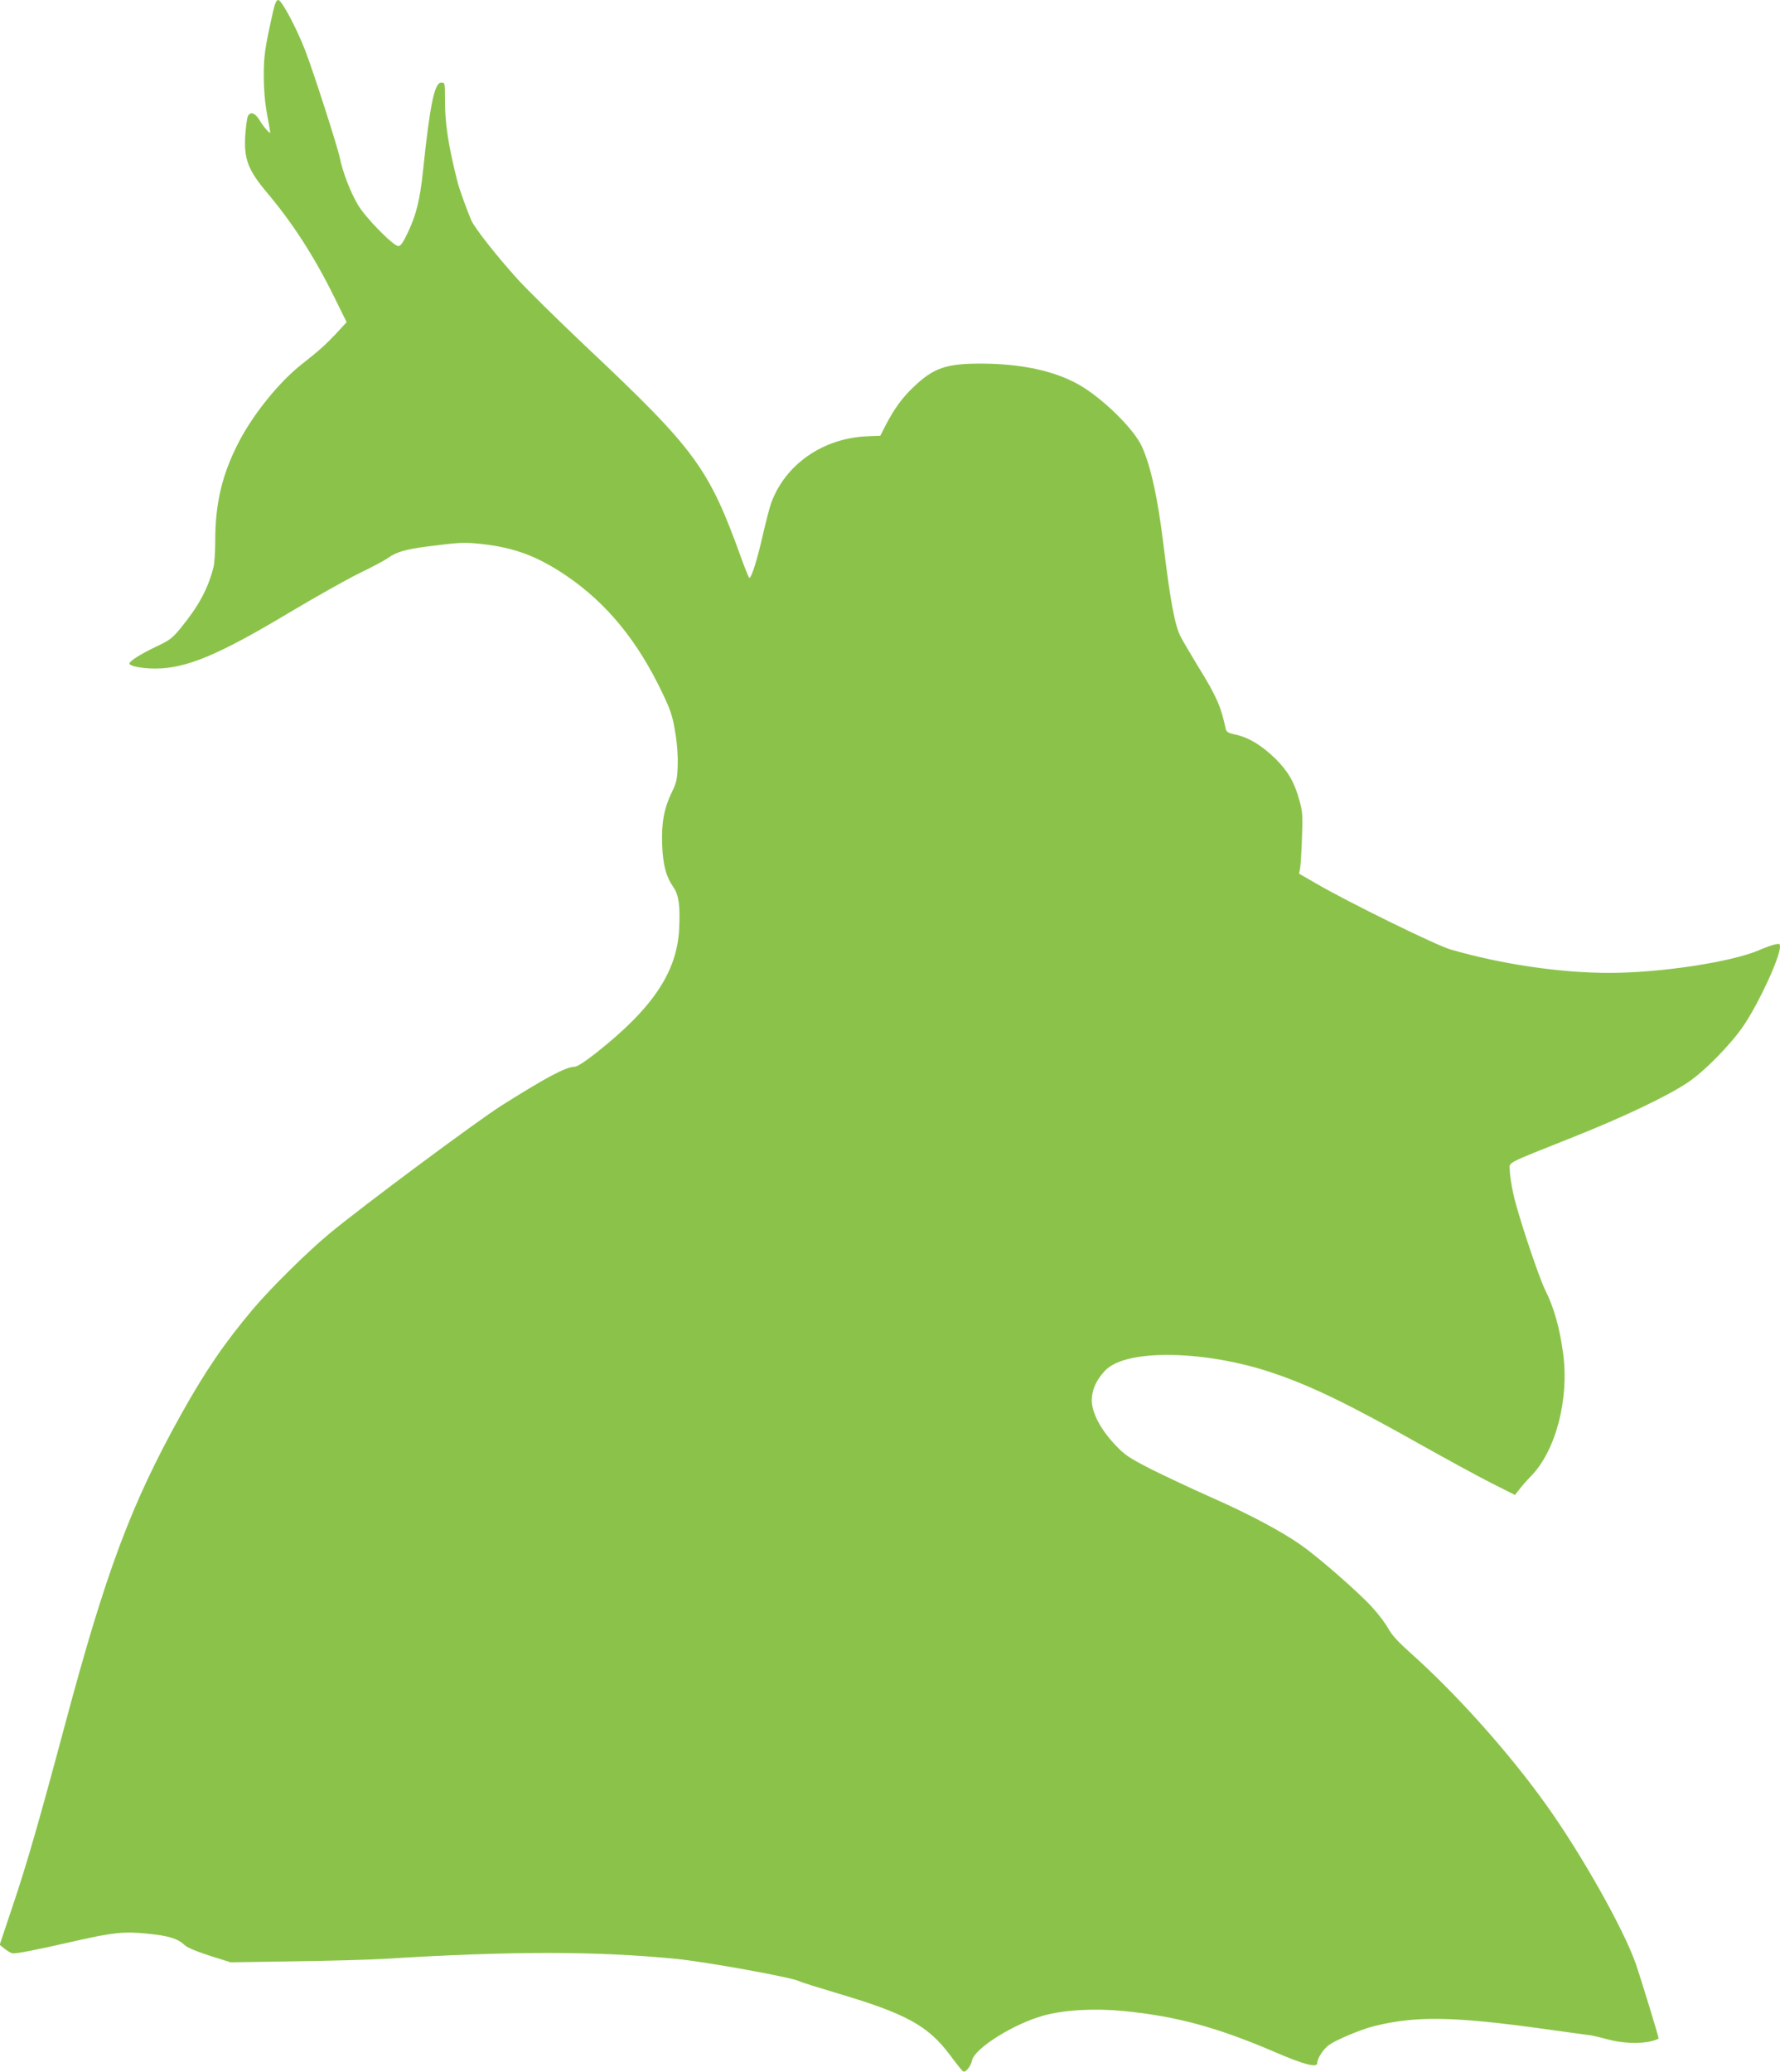 <?xml version="1.0" standalone="no"?>
<!DOCTYPE svg PUBLIC "-//W3C//DTD SVG 20010904//EN"
 "http://www.w3.org/TR/2001/REC-SVG-20010904/DTD/svg10.dtd">
<svg version="1.0" xmlns="http://www.w3.org/2000/svg"
 width="1100pt" height="1280pt" viewBox="0 0 1100 1280"
 preserveAspectRatio="xMidYMid meet">
<g transform="translate(0,1280) scale(0.1,-0.1)"
fill="#8bc34a" stroke="none">
<path d="M1686 12723 c-49 -221 -56 -267 -56 -391 0 -83 7 -165 20 -236 11
-60 20 -112 20 -114 0 -13 -43 36 -65 74 -28 47 -57 57 -73 27 -5 -10 -12 -61
-16 -113 -10 -151 15 -218 134 -360 159 -188 294 -398 417 -648 l75 -152 -67
-73 c-68 -71 -101 -101 -209 -186 -140 -110 -299 -306 -390 -481 -103 -199
-146 -377 -146 -612 0 -68 -5 -141 -11 -163 -35 -135 -91 -238 -201 -373 -54
-66 -69 -77 -156 -118 -96 -46 -162 -88 -162 -103 0 -16 79 -31 161 -31 192 1
390 84 834 350 160 95 353 204 430 241 77 37 155 79 174 93 48 35 108 53 241
70 205 26 227 27 332 16 206 -22 350 -76 530 -198 249 -170 438 -401 591 -722
51 -107 63 -142 79 -240 13 -75 18 -148 16 -210 -3 -83 -7 -104 -35 -161 -49
-101 -66 -190 -61 -327 5 -126 23 -195 71 -265 32 -47 41 -116 34 -256 -14
-266 -162 -488 -514 -766 -69 -54 -117 -85 -133 -85 -53 -1 -171 -63 -450
-239 -152 -96 -856 -619 -1065 -792 -138 -115 -358 -332 -470 -464 -178 -211
-297 -385 -449 -658 -306 -550 -462 -966 -716 -1917 -160 -597 -235 -858 -327
-1130 l-75 -224 29 -23 c15 -13 37 -26 48 -29 20 -5 143 19 392 76 230 52 301
60 443 45 131 -13 188 -30 230 -70 15 -15 74 -40 155 -66 l130 -41 395 6 c217
3 465 10 550 15 787 49 1312 49 1810 0 189 -19 712 -114 757 -137 10 -6 119
-40 243 -77 421 -125 555 -199 690 -379 39 -53 76 -99 82 -102 15 -9 48 32 55
68 15 74 257 226 442 277 128 35 310 46 496 28 323 -32 576 -100 930 -252 183
-79 265 -100 265 -70 0 29 39 89 75 114 49 33 199 96 278 115 257 64 491 60
1052 -18 138 -19 266 -37 285 -39 19 -3 68 -15 109 -26 83 -23 196 -28 267
-10 24 6 44 14 44 17 0 11 -112 377 -141 460 -74 213 -333 673 -549 976 -232
326 -560 693 -847 948 -73 66 -113 109 -134 148 -16 30 -61 90 -100 132 -79
88 -329 306 -434 380 -121 86 -322 193 -555 296 -124 55 -294 135 -378 177
-136 70 -159 85 -220 149 -91 96 -145 200 -145 276 1 65 25 120 79 180 59 65
195 100 388 100 207 0 441 -40 651 -111 243 -82 474 -195 925 -449 157 -88
350 -193 429 -233 l143 -72 27 34 c14 19 47 57 74 84 152 158 234 472 197 754
-21 159 -57 287 -112 396 -40 81 -171 473 -196 592 -12 55 -22 120 -22 146 0
53 -41 32 395 206 307 122 580 252 705 336 104 69 272 241 349 357 96 145 221
417 221 482 0 18 -4 20 -30 14 -17 -3 -61 -19 -98 -35 -170 -74 -612 -141
-927 -141 -304 0 -669 54 -982 145 -89 26 -634 293 -831 408 l-104 60 7 36 c3
20 8 104 11 187 5 134 4 159 -16 230 -30 110 -70 180 -148 257 -83 81 -163
130 -242 148 -52 11 -61 17 -66 39 -28 134 -57 201 -172 386 -44 73 -92 154
-106 181 -36 72 -63 214 -106 568 -36 293 -78 483 -133 606 -49 109 -246 302
-392 384 -150 84 -353 128 -600 129 -220 0 -296 -26 -423 -148 -67 -64 -115
-130 -169 -233 l-33 -65 -79 -3 c-276 -11 -511 -175 -597 -417 -8 -24 -31
-110 -50 -193 -33 -147 -70 -265 -83 -265 -3 0 -23 48 -45 108 -206 574 -283
679 -971 1327 -170 161 -358 346 -417 411 -131 145 -266 317 -286 364 -26 61
-74 194 -83 230 -56 219 -79 361 -79 503 0 116 0 117 -23 117 -42 0 -70 -136
-112 -537 -19 -185 -43 -282 -95 -390 -29 -61 -44 -83 -58 -83 -32 0 -204 176
-251 256 -46 79 -93 200 -111 289 -15 72 -164 535 -215 666 -53 137 -145 309
-165 309 -12 0 -21 -19 -34 -77z"/>
</g>
</svg>
